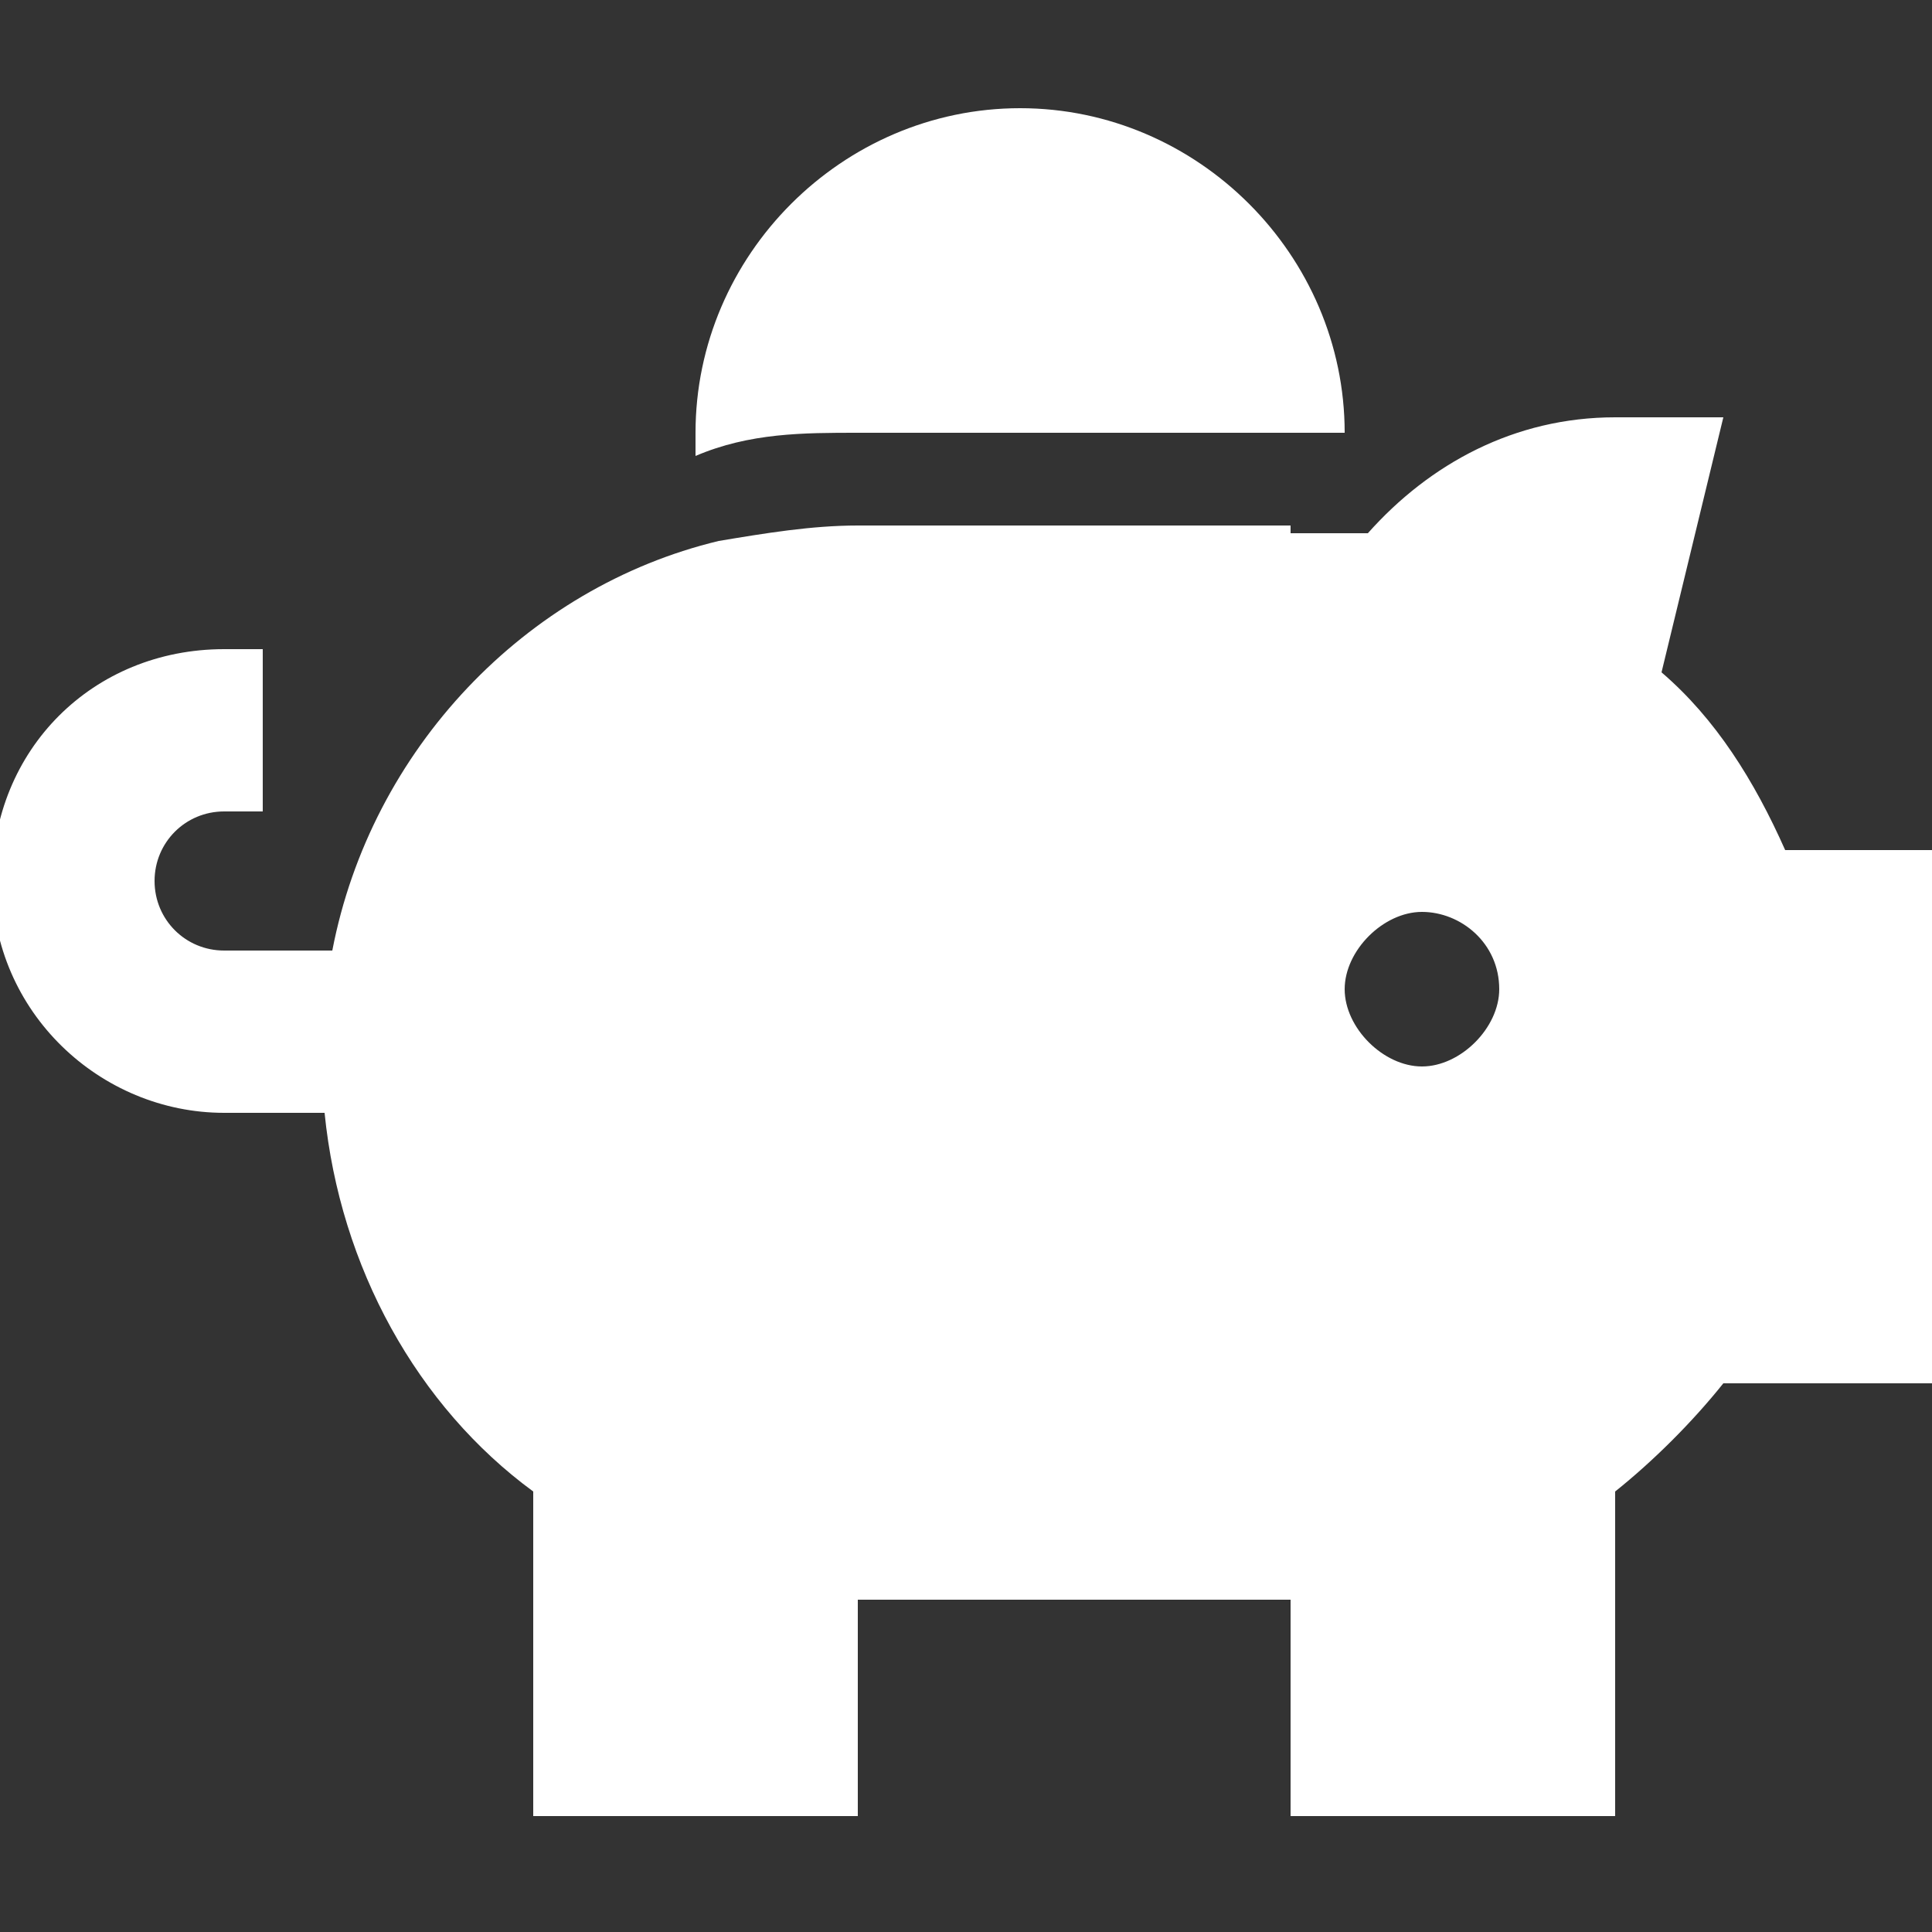 <?xml version="1.0" encoding="UTF-8"?>
<svg id="Calque_1" data-name="Calque 1" xmlns="http://www.w3.org/2000/svg" width="25" height="25" version="1.1" viewBox="0 0 25 25">
  <rect x="0" y="0" width="25" height="25" fill="#333333" stroke="none"/>
  <defs>
    <style>
      .cls-1 {
        fill: #fff;
        stroke-width: 0px;
      }
    </style>
  </defs>
  <path class="cls-1" d="M17.4,5.6h0c-.2,0-.5,0-.7,0h-5.6c-.7,0-1.4,0-2.1.3,0,0,0-.2,0-.3,0-2.3,1.9-4.2,4.2-4.2s4.2,1.9,4.2,4.2ZM16.7,6.9c.2,0,.3,0,.5,0,.2,0,.4,0,.5,0,.8-.9,1.9-1.5,3.2-1.5h1.4l-.8,3.3c.7.6,1.2,1.4,1.6,2.3h2v6.9h-2.8c-.4.5-.9,1-1.4,1.4v4.2h-4.2v-2.8h-5.6v2.8h-4.2v-4.2c-1.5-1.1-2.5-2.9-2.7-4.9h-1.3c-1.6,0-3-1.3-3-3s1.3-3,3-3h.5v2.1h-.5c-.5,0-.9.4-.9.9s.4.9.9.9h1.4c.5-2.6,2.5-4.7,5-5.3.6-.1,1.2-.2,1.8-.2h5.6ZM19.4,12.8c0-.6-.5-1-1-1s-1,.5-1,1,.5,1,1,1,1-.5,1-1Z"/>
</svg>